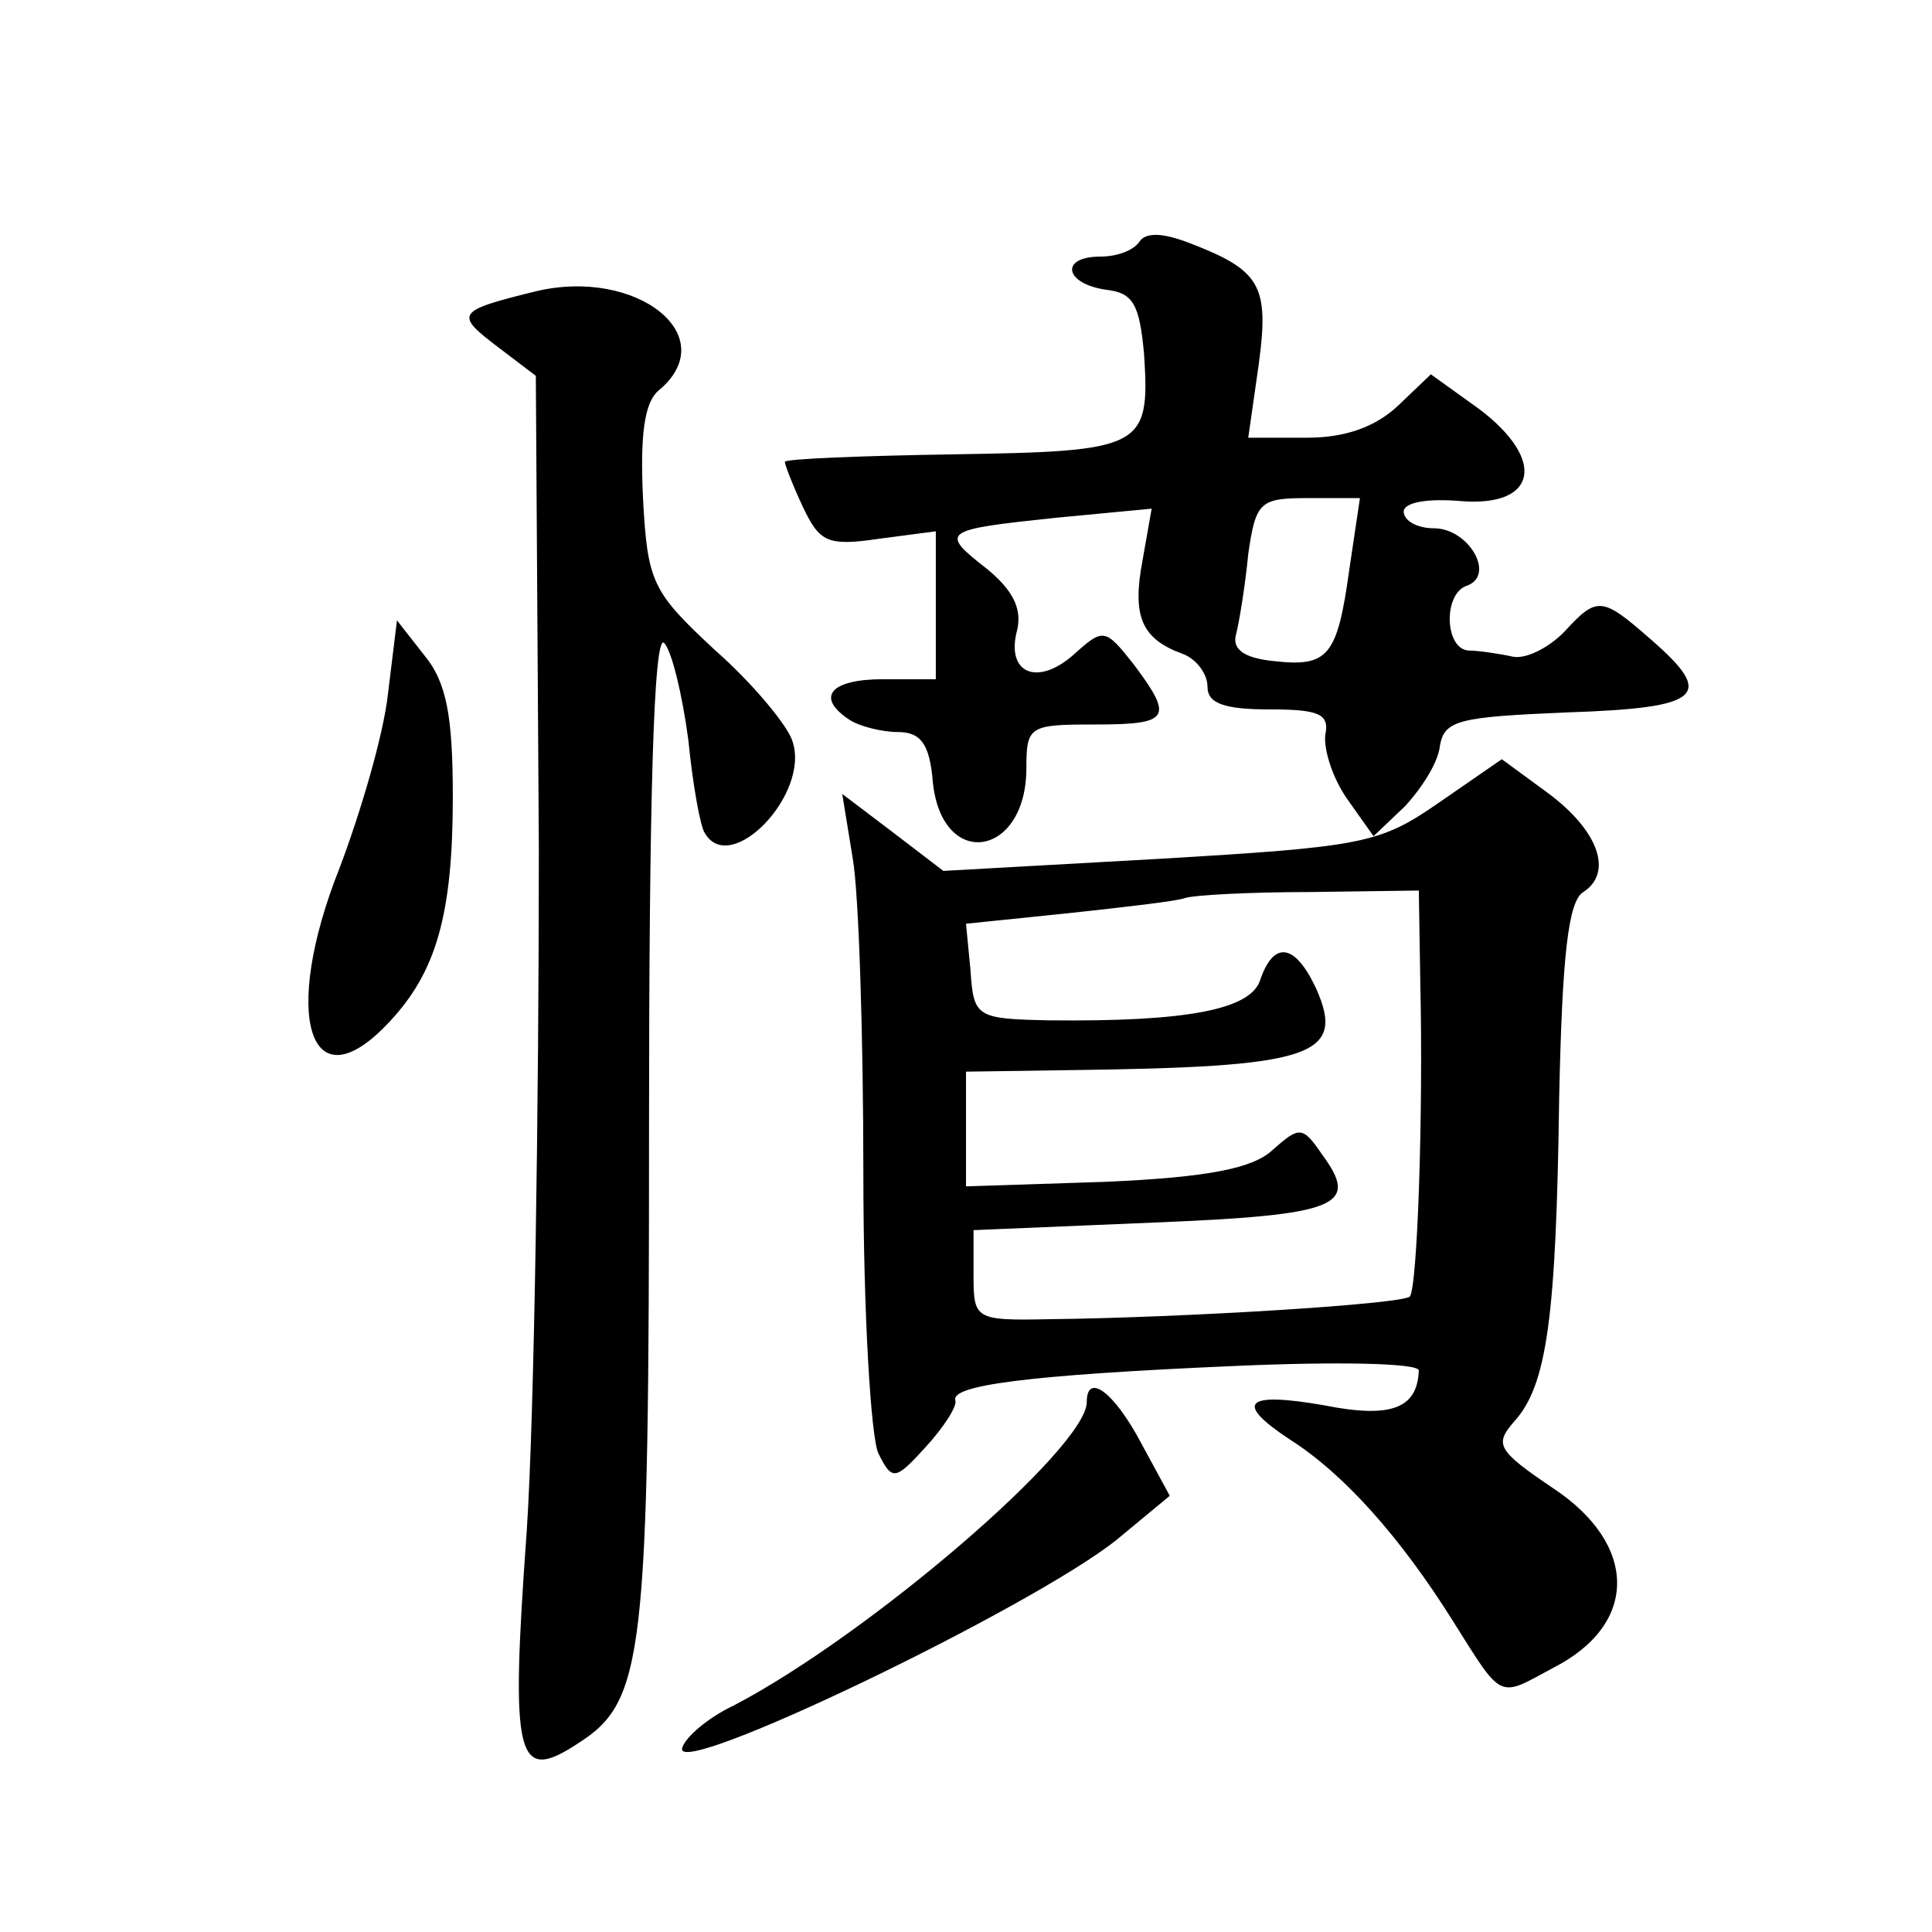 <?xml version="1.0" standalone="no"?>
<!DOCTYPE svg PUBLIC "-//W3C//DTD SVG 20010904//EN"
 "http://www.w3.org/TR/2001/REC-SVG-20010904/DTD/svg10.dtd">
<svg version="1.0" xmlns="http://www.w3.org/2000/svg"
 width="128pt" height="128pt" viewBox="0 0 128 128"
 preserveAspectRatio="xMidYMid meet">
<g transform="translate(0,128) scale(0.1,-0.1)"
fill="#0" stroke="none">
<path d="M755 1120 c-4 -6 -15 -10 -26 -10 -27 0 -24 -18 4 -22 18 -2 22 -10 25
-43 4 -62 -1 -64 -126 -66 -62 -1 -112 -3 -112 -5 0 -2 5 -15 12 -30 11 -23 16
-26 50 -21 l38 5 0 -49 0 -49 -35 0 c-35 0 -45 -12 -22 -27 6 -4 21 -8 32 -8 15
0 21 -8 23 -33 6 -59 62 -50 62 9 0 28 2 29 45 29 50 0 53 4 26 40 -19 24 -20 24
-40 6 -24 -21 -45 -12 -37 17 3 14 -3 26 -20 40 -32 25 -30 26 46 34 l63 6 -6 -34
c-7 -37 -1 -52 26 -62 9 -3 17 -13 17 -22 0 -11 11 -15 41 -15 33 0 40 -3 37 -17
-1 -10 5 -29 15 -43 l17 -24 21 20 c11 12 22 29 23 40 3 17 13 19 84 22 90 3 99
11 55 49 -32 28 -35 28 -57 4 -10 -10 -25 -18 -34 -16 -9 2 -23 4 -29 4 -16 1 -17
38 -1 43 19 7 1 38 -22 38 -11 0 -20 5 -20 11 0 6 15 9 38 7 50 -4 57 27 12 61
l-32 23 -22 -21 c-15 -14 -35 -21 -60 -21 l-39 0 7 49 c7 52 1 62 -46 80 -18 7
-29 7 -33 1z m139 -217 c-8 -58 -14 -65 -50 -61 -20 2 -28 8 -25 18 2 8 6 32 8
53 5 35 8 37 40 37 l34 0 -7 -47z M355 1087 c-53 -13 -54 -15 -25 -37 l25 -19 2
-313 c0 -172 -3 -376 -8 -452 -11 -152 -7 -168 34 -141 44 28 47 57 47 408 0 213
3 328 10 321 5 -5 12 -34 16 -64 3 -30 8 -58 11 -62 17 -29 70 26 58 61 -3 10 -26
38 -51 60 -42 39 -45 45 -48 101 -2 42 1 63 10 71 44 36 -14 82 -81 66z M257 820
c-3 -27 -18 -78 -32 -115 -39 -98 -20 -159 33 -102 31 33 42 71 42 149 0 53 -4
76 -19 94 l-18 23 -6 -49z M953 748 c-39 -27 -50 -29 -185 -37 l-143 -8 -34 26
-33 25 7 -43 c4 -23 7 -118 7 -209 0 -92 5 -175 10 -185 9 -18 11 -18 31 4 12 13
21 27 20 31 -4 10 46 17 185 23 67 3 122 2 122 -3 -1 -25 -18 -32 -63 -23 -52 9
-60 2 -22 -23 36 -23 73 -65 107 -119 34 -54 30 -52 67 -32 57 29 56 82 0 119 -37
25 -39 29 -26 44 22 24 28 69 30 215 2 94 6 130 16 136 20 13 10 41 -24 66 l-30
22 -42 -29z m-12 -120 c2 -87 -2 -202 -7 -207 -5 -5 -149 -14 -239 -15 -49 -1 -50
0 -50 29 l0 30 119 5 c123 5 137 11 112 45 -13 19 -15 19 -33 3 -13 -12 -42 -18
-111 -21 l-92 -3 0 38 0 38 68 1 c161 2 184 9 164 54 -14 30 -28 32 -37 6 -6 -20
-49 -28 -140 -27 -48 1 -50 2 -52 33 l-3 31 68 7 c37 4 72 8 77 10 6 2 43 4 83
4 l72 1 1 -62z M720 351 c0 -30 -144 -154 -234 -201 -17 -8 -32 -21 -34 -28 -7
-22 232 93 288 138 l35 29 -19 35 c-18 34 -36 47 -36 27z"/>
</g>
</svg>
